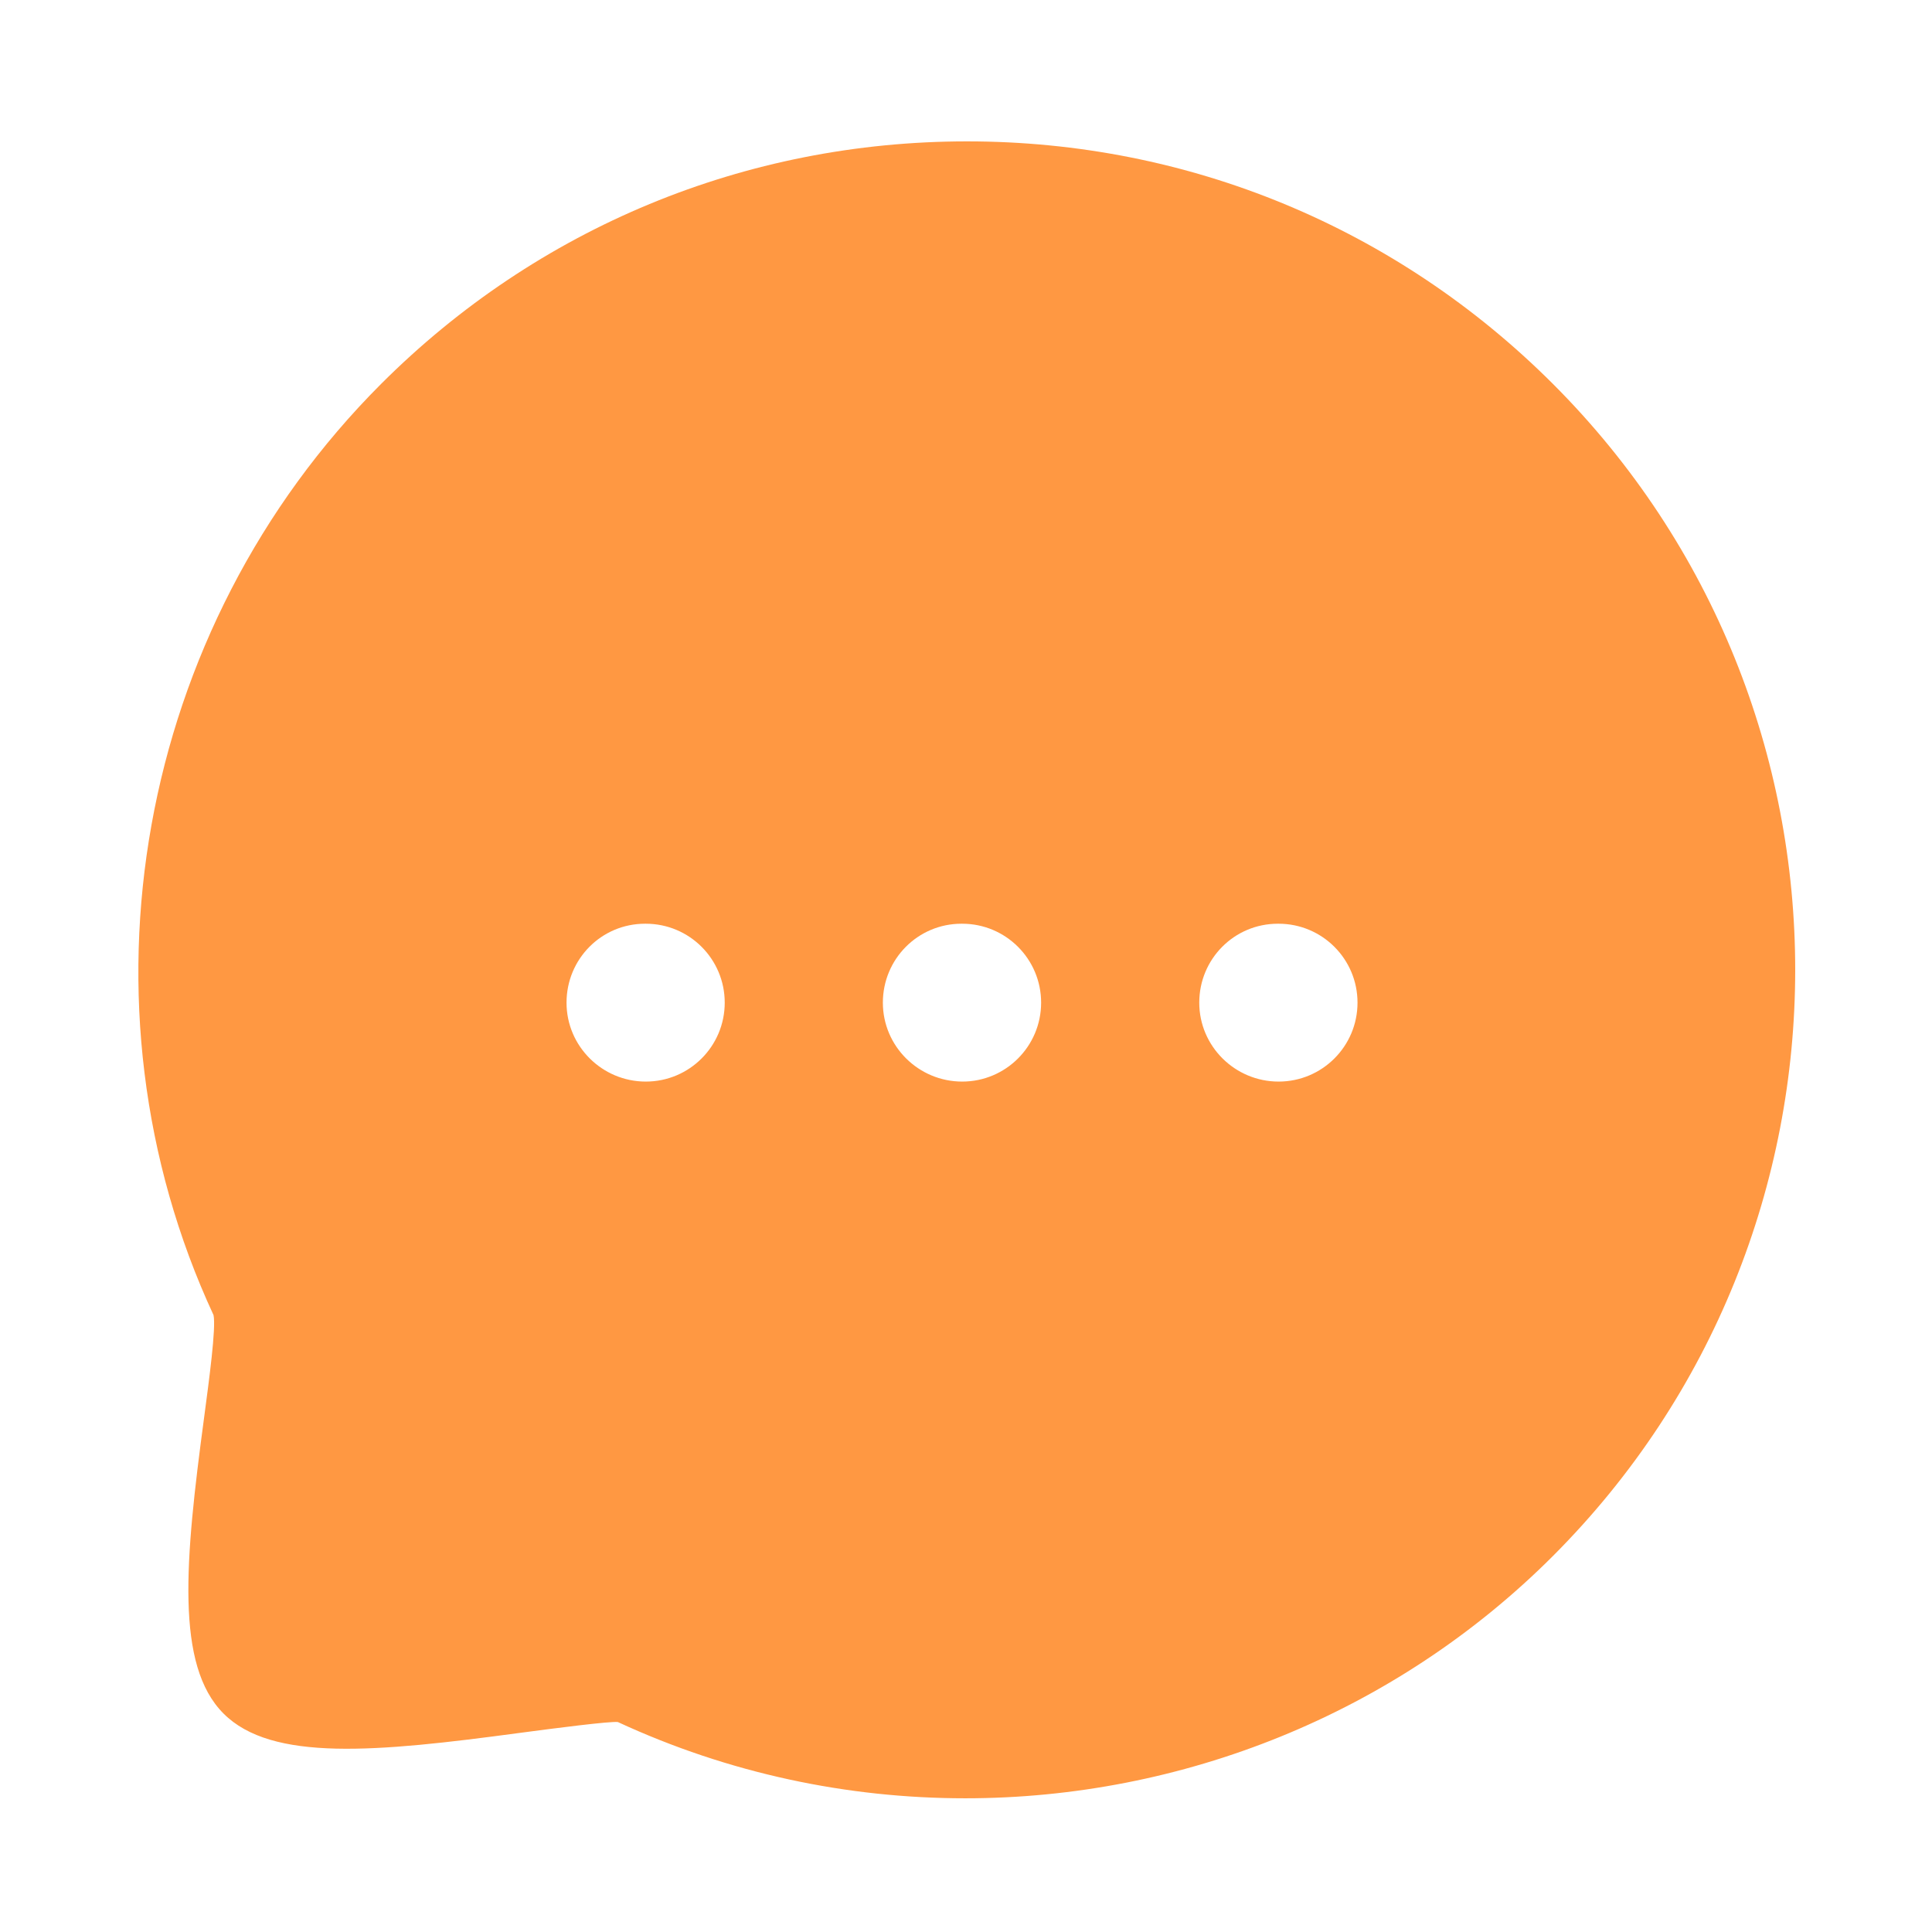 <?xml version="1.0" encoding="UTF-8"?> <svg xmlns="http://www.w3.org/2000/svg" width="34" height="34" viewBox="0 0 34 34" fill="none"><path fill-rule="evenodd" clip-rule="evenodd" d="M22.501 19.034C21.734 19.034 21.105 18.413 21.105 17.645C21.105 16.877 21.72 16.256 22.488 16.256H22.501C23.268 16.256 23.89 16.877 23.89 17.645C23.89 18.413 23.268 19.034 22.501 19.034ZM16.933 19.034C16.165 19.034 15.537 18.413 15.537 17.645C15.537 16.877 16.154 16.256 16.92 16.256H16.933C17.7 16.256 18.322 16.877 18.322 17.645C18.322 18.413 17.7 19.034 16.933 19.034ZM11.365 19.034C10.598 19.034 9.97 18.413 9.97 17.645C9.97 16.877 10.584 16.256 11.352 16.256H11.365C12.132 16.256 12.754 16.877 12.754 17.645C12.754 18.413 12.132 19.034 11.365 19.034ZM27.329 6.756C24.577 4.005 20.915 2.488 17.018 2.488C13.12 2.488 9.458 4.005 6.707 6.756C2.398 11.066 1.223 17.68 3.758 23.144C3.804 23.369 3.68 24.284 3.591 24.954C3.255 27.462 3.083 29.304 3.934 30.156C4.784 31.008 6.625 30.835 9.133 30.498C9.802 30.409 10.729 30.29 10.873 30.305C12.826 31.209 14.913 31.647 16.986 31.647C20.788 31.647 24.541 30.172 27.329 27.383C33.013 21.695 33.015 12.442 27.329 6.756Z" fill="#FF9842"></path></svg> 